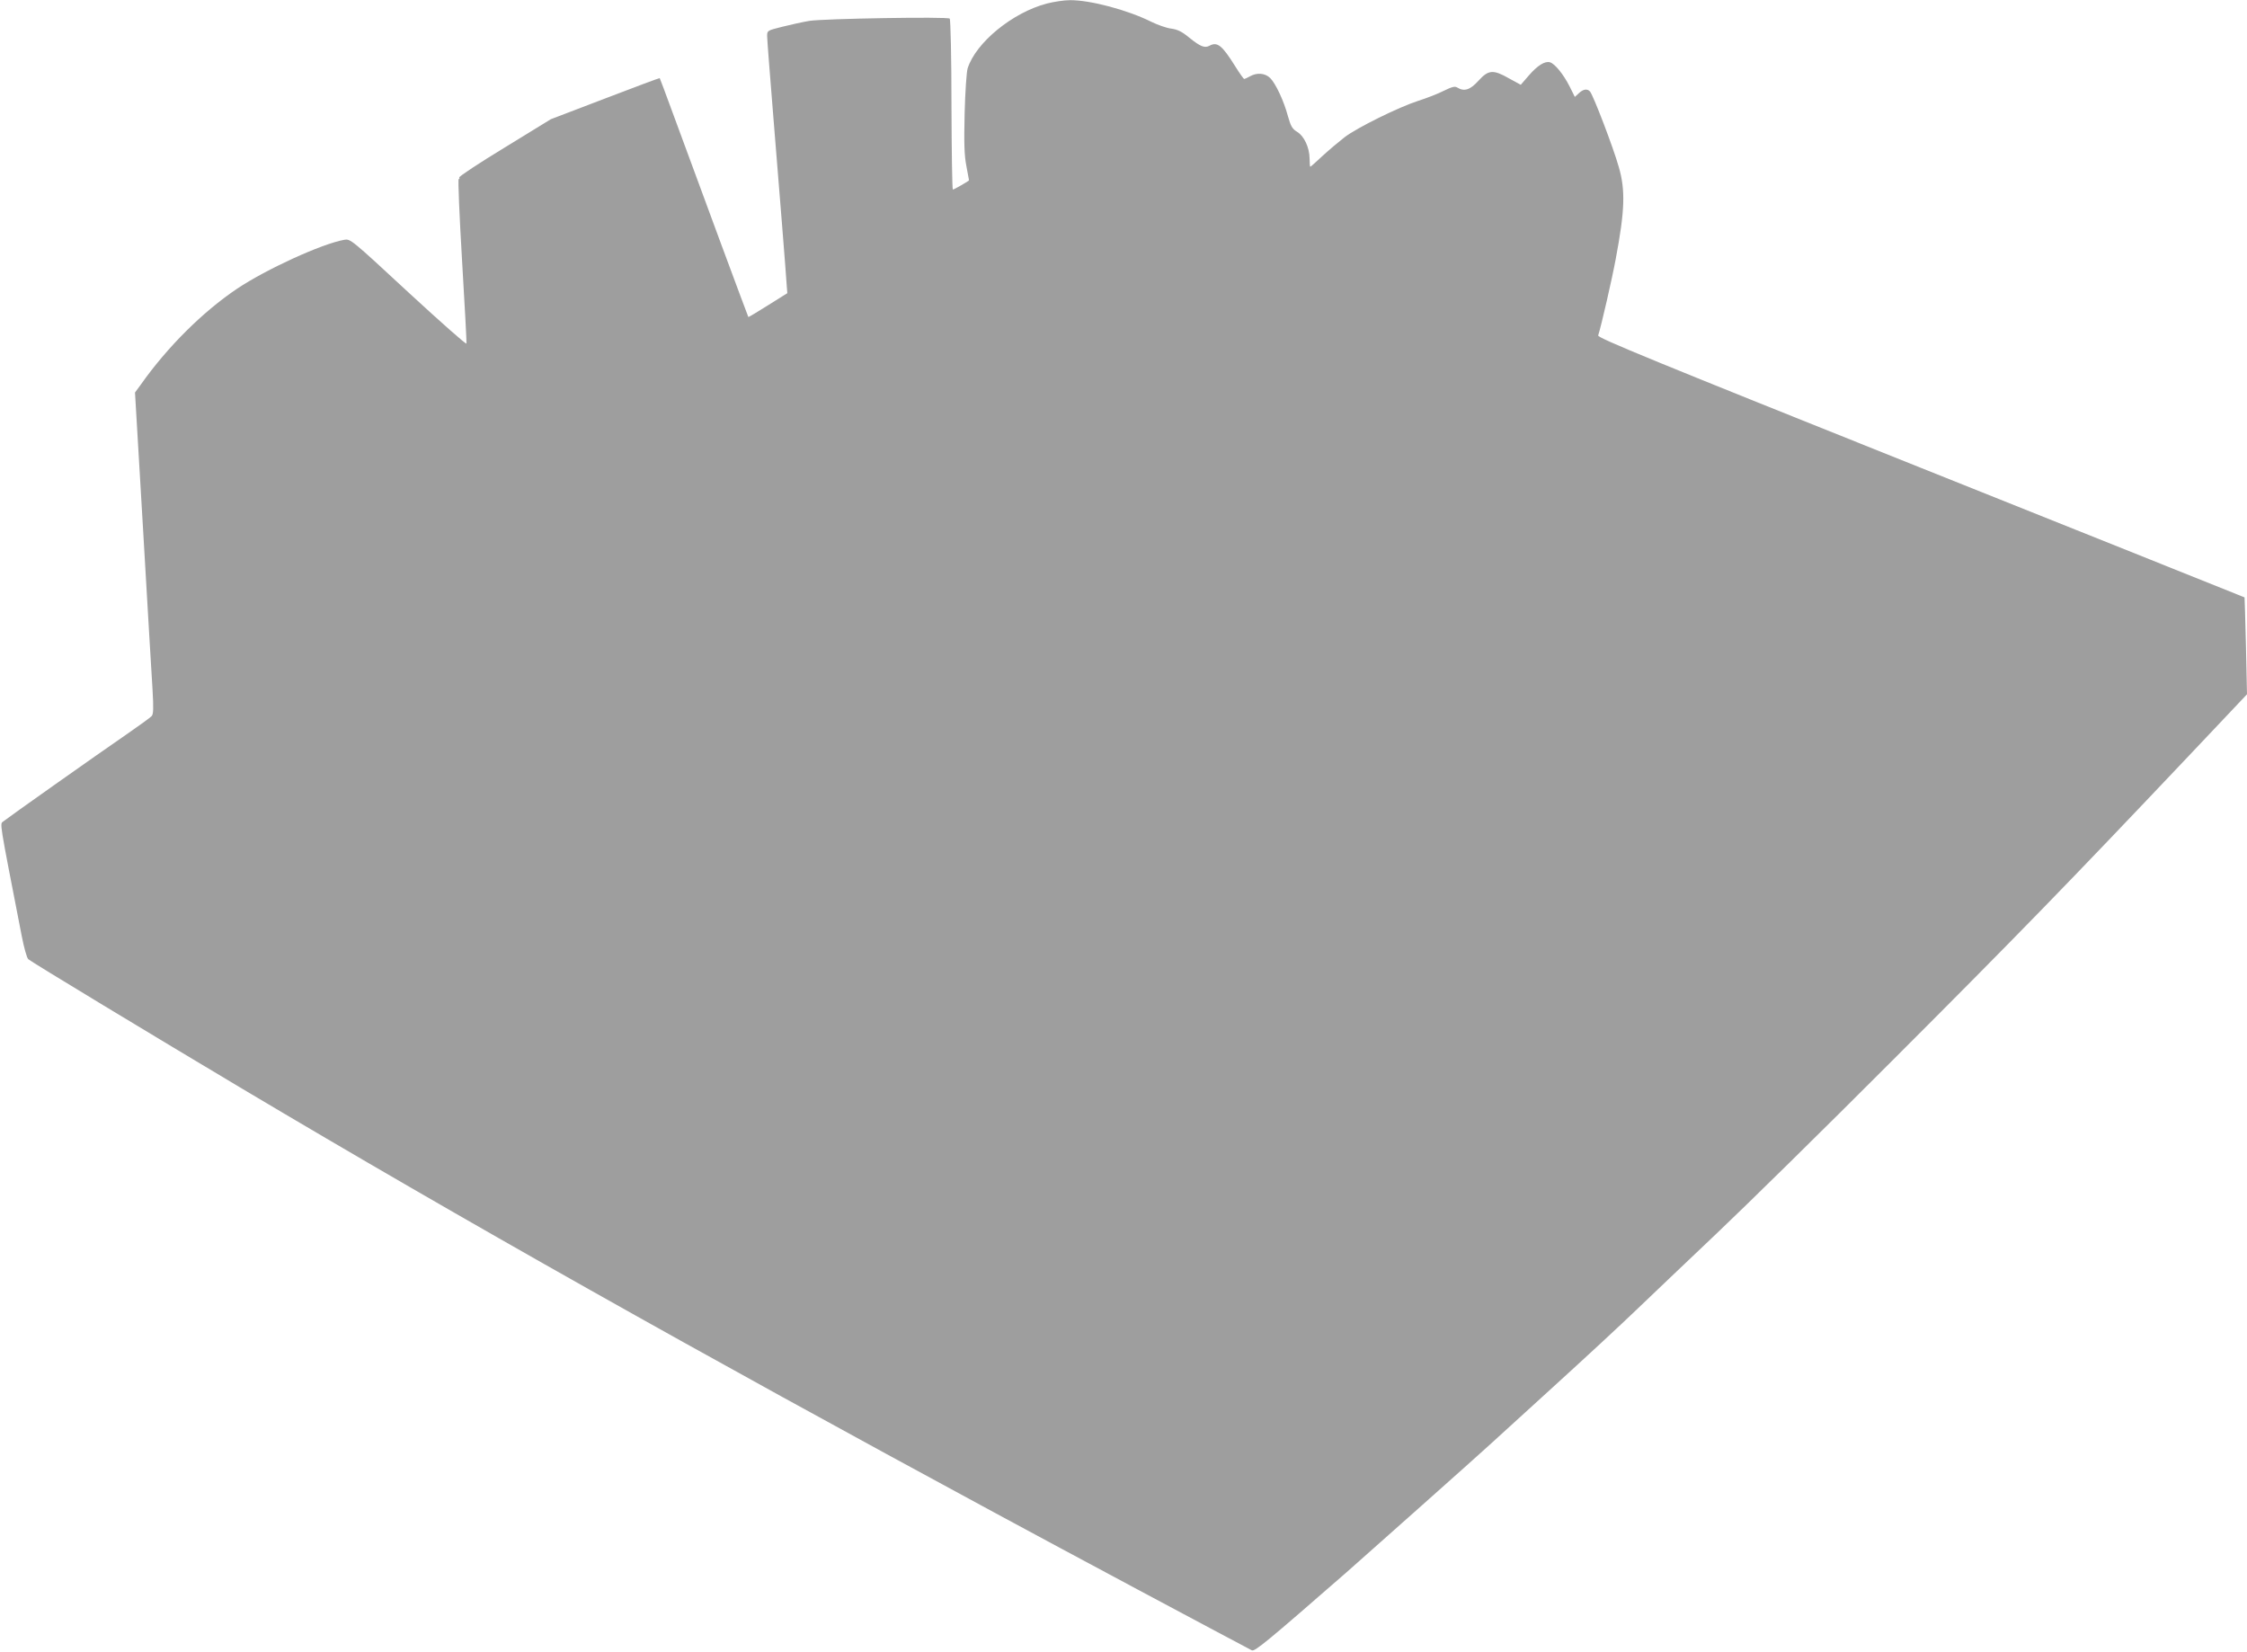 <?xml version="1.0" standalone="no"?>
<!DOCTYPE svg PUBLIC "-//W3C//DTD SVG 20010904//EN"
 "http://www.w3.org/TR/2001/REC-SVG-20010904/DTD/svg10.dtd">
<svg version="1.0" xmlns="http://www.w3.org/2000/svg"
 width="1280pt" height="941pt" viewBox="0 0 1280 941"
 preserveAspectRatio="xMidYMid meet">
<g transform="translate(0,941) scale(0.1,-0.1)"
fill="#9e9e9e" stroke="none">
<path d="M5964 9390 c-196 -51 -406 -223 -452 -370 -6 -19 -14 -134 -17 -256
-4 -174 -2 -237 10 -300 8 -43 15 -80 15 -81 0 -4 -86 -53 -92 -53 -4 0 -7
217 -8 482 0 268 -5 487 -10 492 -12 12 -718 0 -800 -13 -36 -6 -104 -21 -152
-33 -88 -22 -88 -22 -88 -54 0 -18 16 -223 35 -456 35 -430 73 -902 77 -971
l3 -37 -110 -69 c-60 -38 -111 -68 -112 -67 -2 2 -267 716 -439 1185 -35 96
-65 175 -66 176 -2 1 -142 -51 -311 -116 l-309 -118 -264 -162 c-145 -88 -261
-165 -258 -170 3 -5 1 -9 -3 -9 -5 0 4 -208 19 -462 15 -255 27 -468 25 -475
-1 -7 -150 125 -331 292 -327 303 -330 305 -365 299 -129 -23 -445 -168 -611
-279 -196 -132 -397 -332 -548 -546 l-33 -45 46 -780 c25 -428 49 -840 54
-914 6 -105 5 -138 -5 -149 -7 -8 -69 -53 -137 -100 -179 -123 -685 -481 -708
-500 -20 -17 -27 24 104 -649 13 -68 30 -129 38 -136 16 -15 714 -437 1219
-738 1267 -754 2576 -1491 4295 -2420 371 -201 1303 -699 1456 -779 17 -8 85
48 539 444 111 98 748 664 815 726 22 20 184 168 360 328 176 160 390 358 475
440 85 82 290 276 455 433 165 156 620 603 1010 994 690 690 993 1001 1684
1731 l331 350 -6 275 c-4 151 -7 276 -8 277 0 0 -830 333 -1844 738 -1517 607
-1842 740 -1838 754 18 56 80 327 100 436 52 276 56 392 17 525 -31 110 -143
402 -163 428 -15 18 -39 15 -64 -9 l-23 -21 -30 60 c-35 69 -83 128 -111 137
-29 9 -72 -18 -122 -76 l-45 -52 -66 36 c-91 52 -118 50 -175 -13 -47 -52 -81
-63 -120 -39 -14 9 -30 5 -77 -18 -33 -17 -98 -42 -145 -57 -112 -36 -351
-154 -421 -208 -31 -24 -87 -71 -124 -105 -37 -35 -69 -63 -71 -63 -2 0 -4 21
-4 48 -1 62 -31 127 -71 151 -28 17 -36 32 -52 88 -23 87 -70 187 -101 218
-29 29 -76 33 -116 10 -14 -8 -28 -14 -32 -15 -4 0 -27 33 -52 73 -75 120
-102 141 -147 116 -27 -14 -52 -4 -115 47 -41 34 -66 46 -102 51 -26 3 -77 21
-114 39 -134 67 -348 124 -463 123 -33 0 -92 -9 -131 -19z"/>
</g>
</svg>
